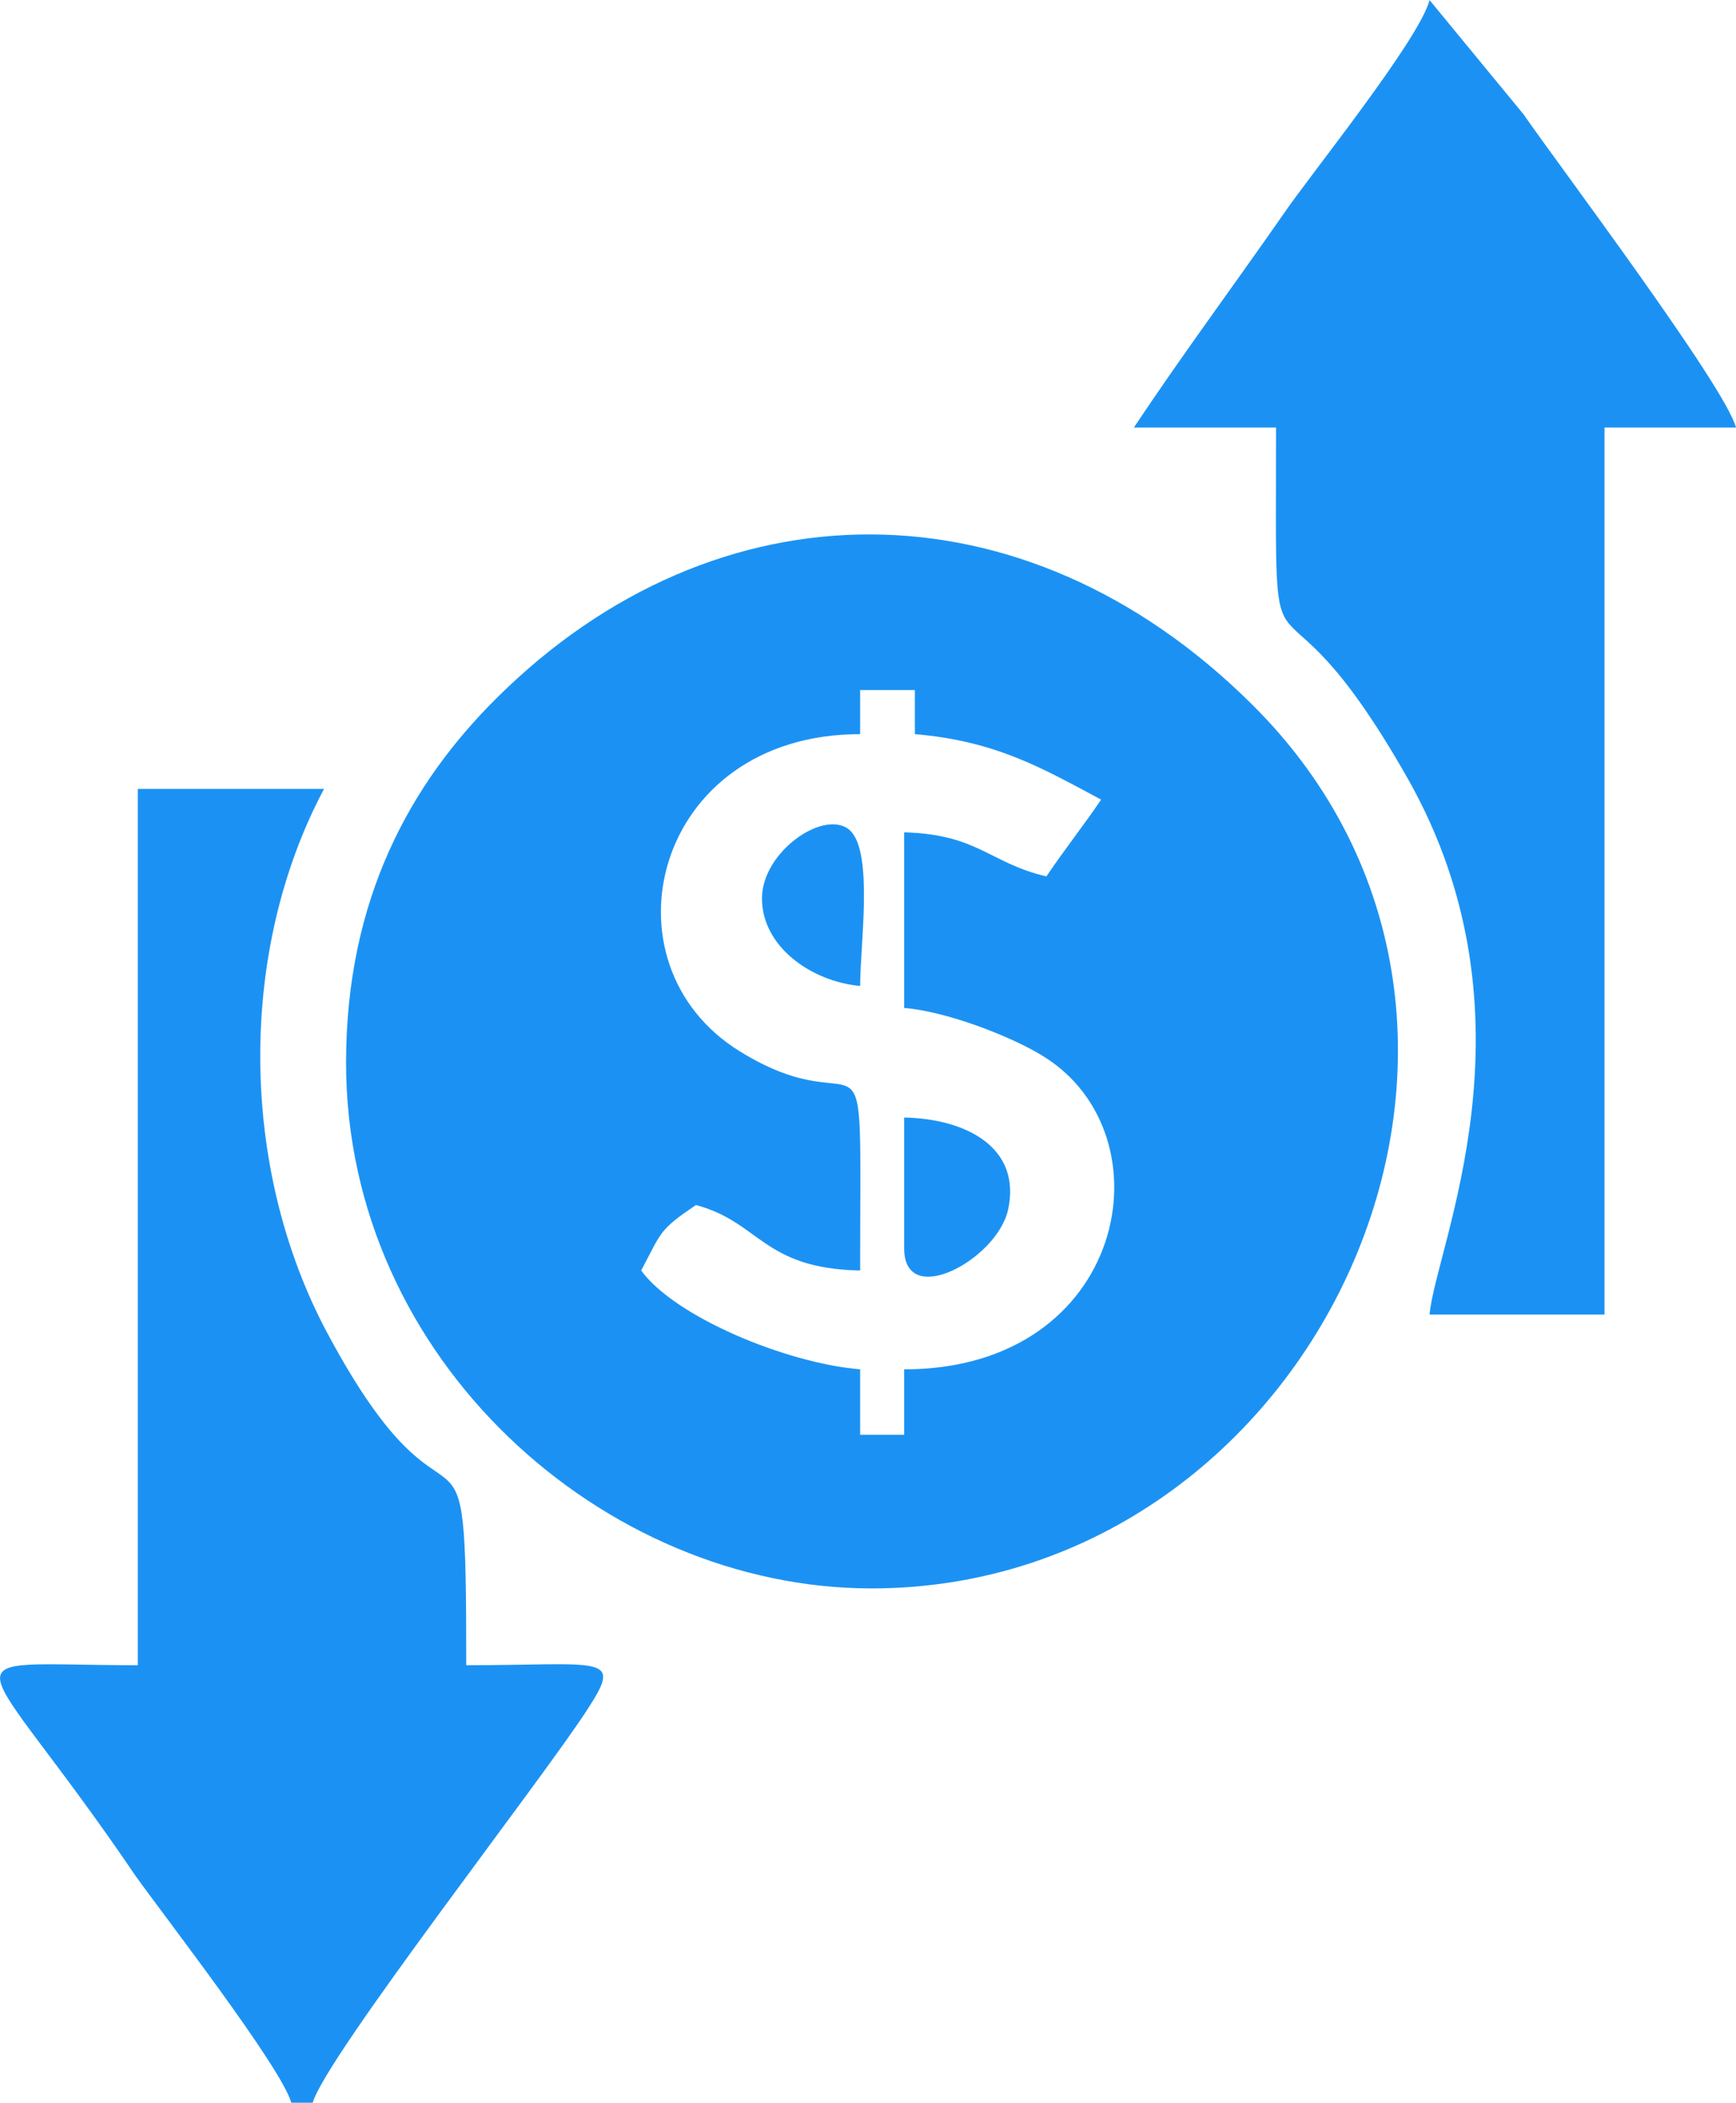 <?xml version="1.0" encoding="UTF-8"?>
<!DOCTYPE svg PUBLIC "-//W3C//DTD SVG 1.1//EN" "http://www.w3.org/Graphics/SVG/1.1/DTD/svg11.dtd">
<!-- Creator: CorelDRAW X8 -->
<svg xmlns="http://www.w3.org/2000/svg" xml:space="preserve" width="55.938mm" height="67.725mm" version="1.1" style="shape-rendering:geometricPrecision; text-rendering:geometricPrecision; image-rendering:optimizeQuality; fill-rule:evenodd; clip-rule:evenodd"
viewBox="0 0 2759 3340"
 xmlns:xlink="http://www.w3.org/1999/xlink">
 <defs>
  <style type="text/css">
   <![CDATA[
    .fil0 {fill:#1B92F3}
   ]]>
  </style>
 </defs>
 <g id="Layer_x0020_1">
  <g id="_2169334153488">
   <path class="fil0" d="M1663 1392c-90,-21 -109,-67 -226,-70l0 279c66,5 170,45 220,76 205,125 134,498 -220,498l0 104 -70 0 0 -104c-119,-10 -295,-84 -348,-157 33,-62 28,-64 87,-104 102,27 106,101 261,104 0,-438 18,-219 -191,-348 -226,-139 -138,-504 191,-504l0 -70 87 0 0 70c130,11 204,55 296,104 -27,40 -58,79 -87,122zm-1113 296c0,472 410,835 835,835 707,0 1124,-891 604,-1405 -362,-359 -851,-356 -1200,-9 -136,135 -239,318 -239,579z"/>
   <path class="fil0" d="M1802 679l226 0c0,482 -15,163 209,557 216,381 44,745 35,852l278 0 0 -1409 209 0c-17,-65 -279,-413 -338,-498l-149 -181c-17,64 -191,279 -233,341 -83,119 -159,221 -237,338z"/>
   <path class="fil0" d="M219 2645c-321,0 -260,-43 -4,334 41,58 232,304 248,361l34 0c20,-72 370,-520 438,-627 56,-86 20,-68 -194,-68 0,-472 -15,-143 -221,-528 -140,-262 -142,-607 -5,-864l-296 0 0 1392z"/>
   <path class="fil0" d="M1437 1983c0,97 147,18 165,-61 22,-99 -66,-145 -165,-147l0 208z"/>
   <path class="fil0" d="M1211 1427c0,77 79,132 156,139 0,-64 21,-209 -15,-246 -38,-38 -141,31 -141,107z"/>
  </g>
 </g>
</svg>
